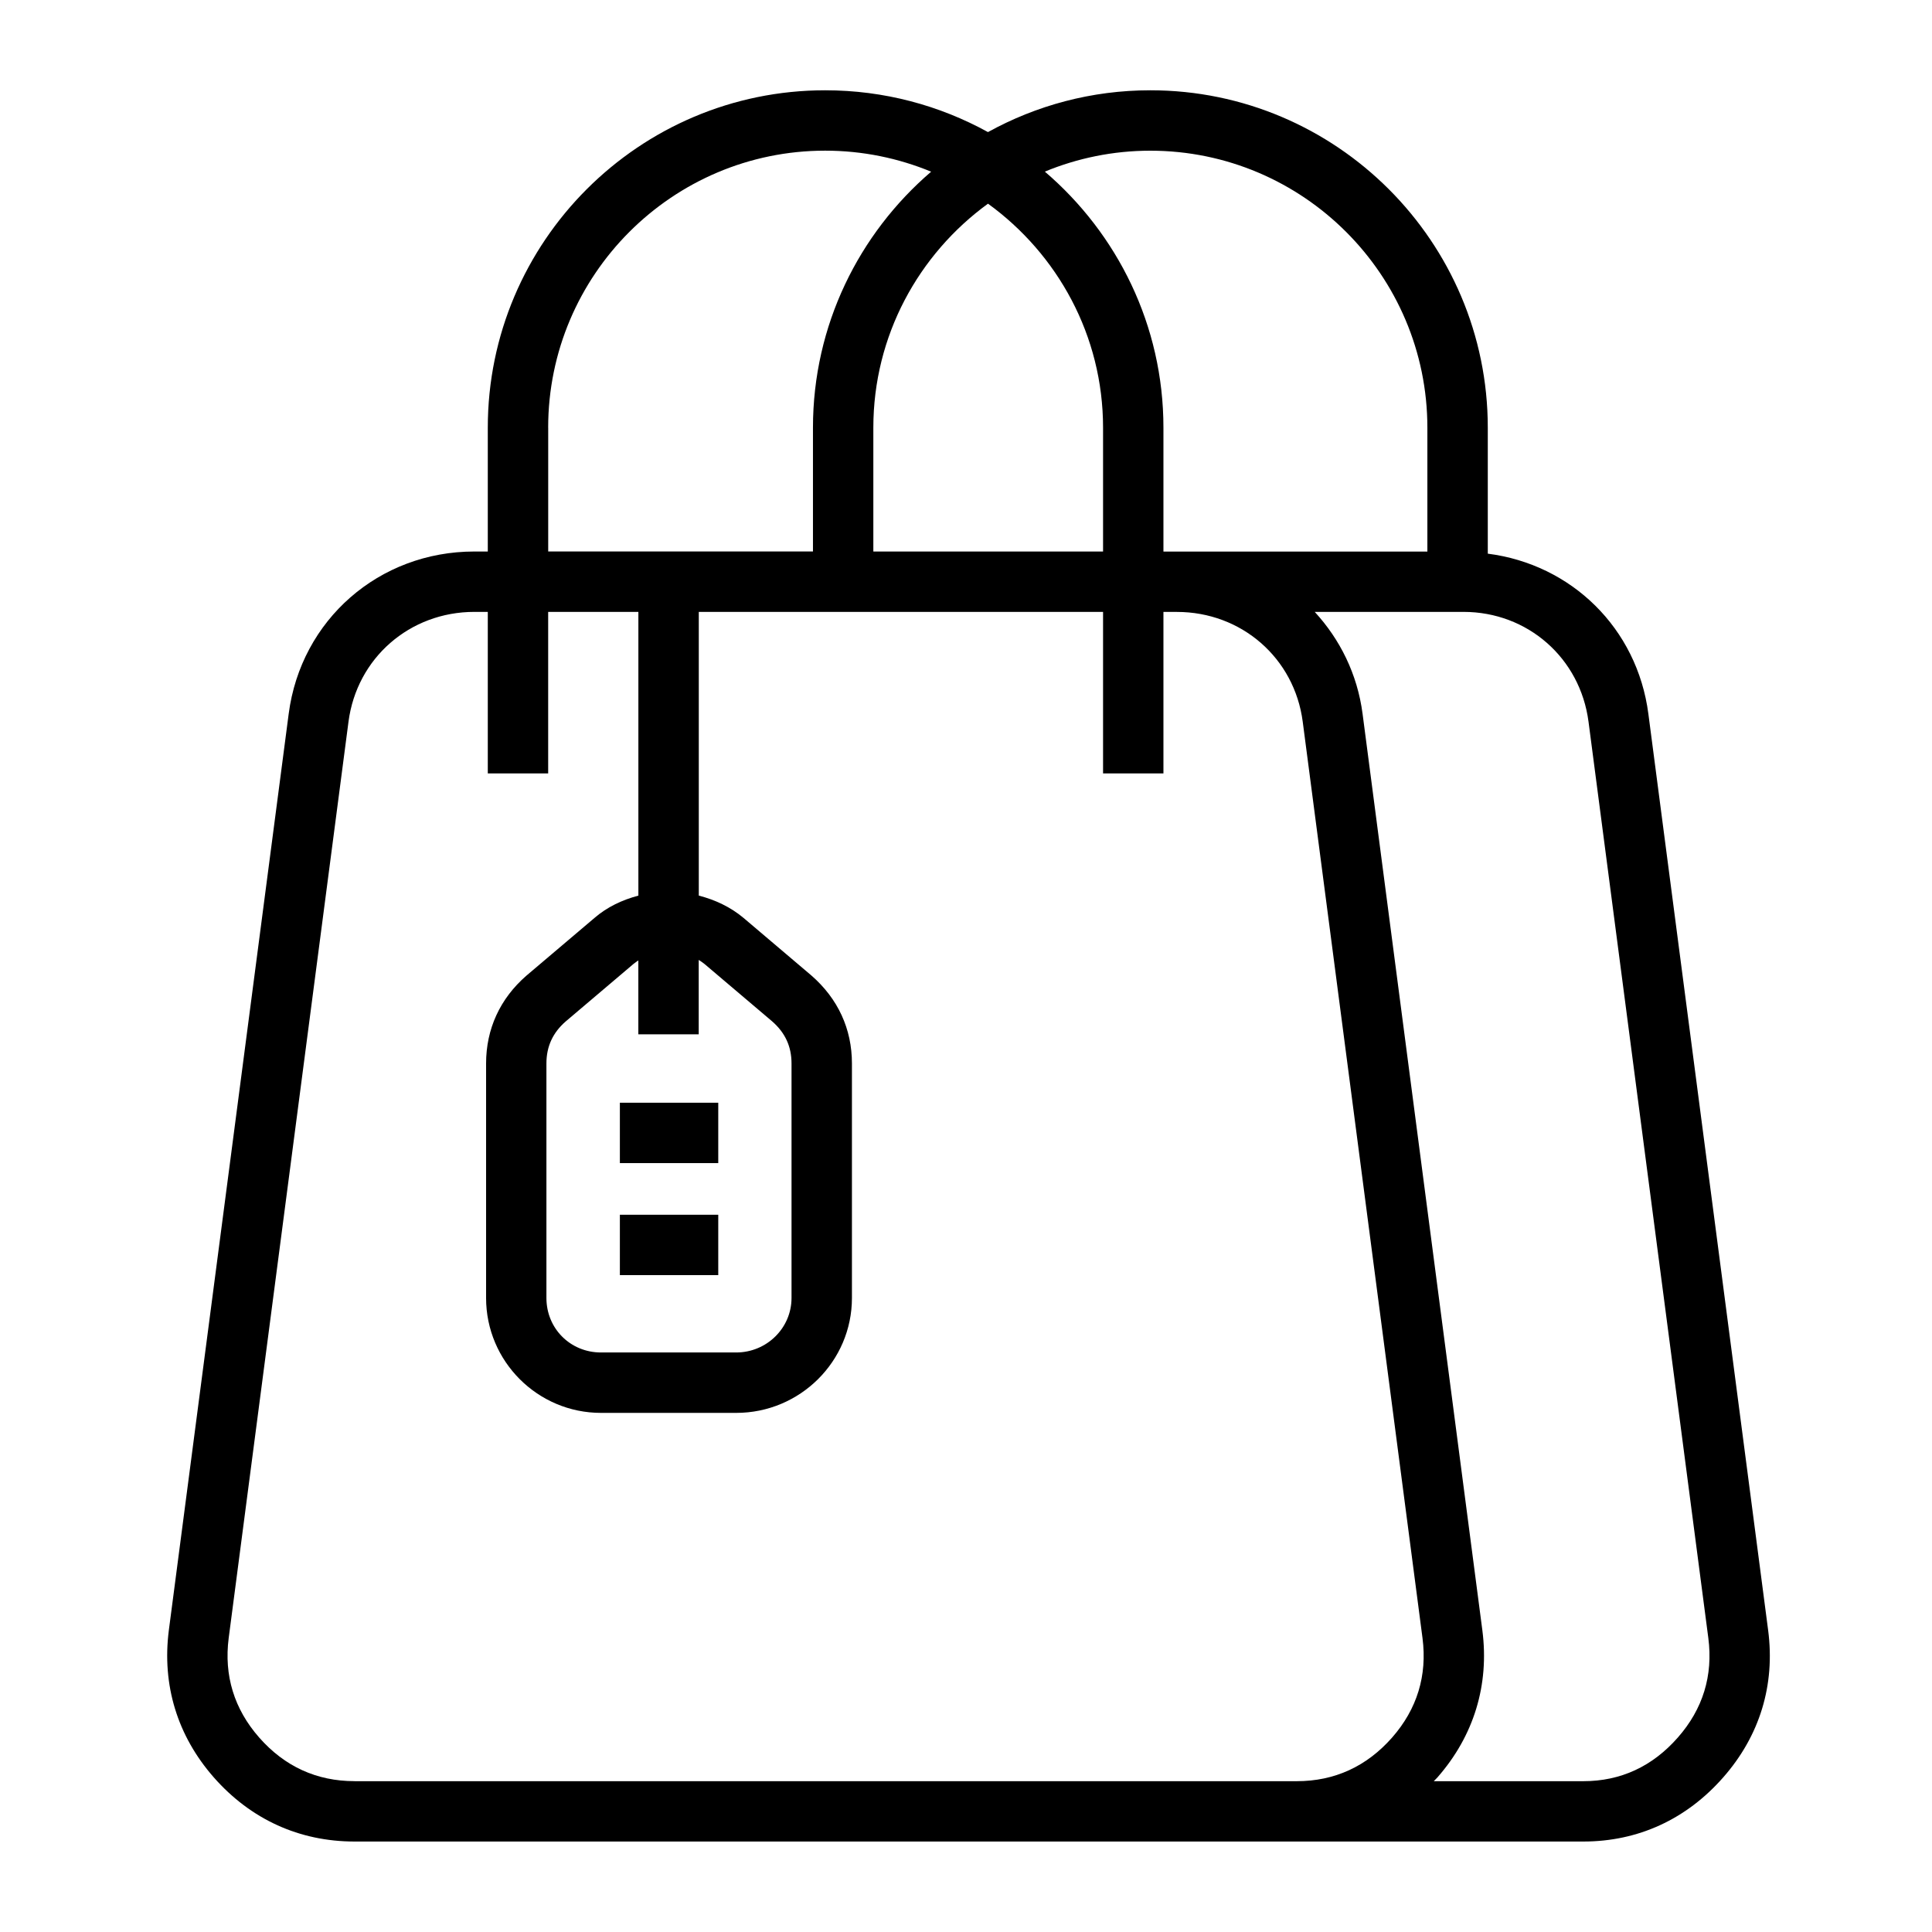 <svg width="52" height="52" viewBox="0 0 52 52" fill="none" xmlns="http://www.w3.org/2000/svg">
<path d="M47.59 43.88L44.366 19.213C44.065 16.903 42.29 15.188 40.044 14.902V11.511C40.044 6.504 35.969 2.43 30.962 2.43C29.378 2.43 27.89 2.839 26.591 3.555C25.291 2.839 23.798 2.43 22.209 2.43C17.203 2.43 13.129 6.504 13.129 11.511V14.844H12.767C10.202 14.844 8.099 16.682 7.77 19.213L4.544 43.881C4.356 45.352 4.773 46.72 5.754 47.838C6.748 48.968 8.057 49.565 9.543 49.565H42.615C44.088 49.565 45.389 48.968 46.381 47.838C47.364 46.72 47.782 45.352 47.59 43.88ZM30.961 4.056C35.073 4.056 38.418 7.401 38.418 11.512V14.845H31.314V11.511C31.314 8.755 30.072 6.287 28.122 4.619C28.998 4.258 29.956 4.056 30.961 4.056ZM26.592 5.482C28.464 6.838 29.689 9.033 29.689 11.511V14.844H23.506V11.511C23.506 9.033 24.727 6.839 26.592 5.482ZM14.754 11.511C14.754 7.4 18.098 4.055 22.209 4.055C23.219 4.055 24.182 4.258 25.062 4.621C23.119 6.287 21.881 8.755 21.881 11.51V14.843H14.755V11.511H14.754ZM18.807 25.837C18.861 25.872 18.916 25.907 18.967 25.95L20.778 27.486C21.133 27.794 21.304 28.166 21.304 28.623V34.935C21.304 35.744 20.637 36.402 19.814 36.402H16.175C15.352 36.402 14.707 35.758 14.707 34.935V28.623C14.707 28.166 14.879 27.794 15.226 27.492L17.051 25.944C17.092 25.909 17.137 25.881 17.181 25.85V27.839H18.806V25.837H18.807ZM9.543 47.94C8.524 47.94 7.66 47.545 6.975 46.765C6.302 45.998 6.026 45.097 6.155 44.09L9.38 19.424C9.604 17.712 11.028 16.469 12.767 16.469H13.129V20.816H14.754V16.469H17.182V24.106C16.749 24.22 16.338 24.413 15.995 24.711L14.168 26.26C13.458 26.878 13.083 27.695 13.083 28.624V34.935C13.083 36.641 14.47 38.028 16.176 38.028H19.815C21.533 38.028 22.93 36.641 22.93 34.935V28.624C22.93 27.695 22.555 26.879 21.837 26.254L20.016 24.709C19.662 24.411 19.245 24.218 18.808 24.105V16.47H29.689V20.817H31.314V16.47H31.676C33.416 16.47 34.84 17.713 35.063 19.425L38.287 44.09C38.417 45.098 38.142 45.999 37.469 46.766C36.783 47.545 35.92 47.941 34.901 47.941H9.543V47.94ZM45.159 46.766C44.475 47.545 43.62 47.941 42.615 47.941H38.59C38.622 47.906 38.658 47.874 38.689 47.839C39.669 46.721 40.088 45.352 39.898 43.881L36.674 19.213C36.534 18.14 36.063 17.205 35.386 16.469H39.391C41.117 16.469 42.531 17.712 42.755 19.424L45.98 44.09C46.11 45.098 45.835 45.998 45.159 46.766Z" fill="black"/>
<path d="M16.684 29.68H19.332V31.305H16.684V29.68Z" fill="black"/>
<path d="M16.684 32.695H19.332V34.32H16.684V32.695Z" fill="black"/>
</svg>
